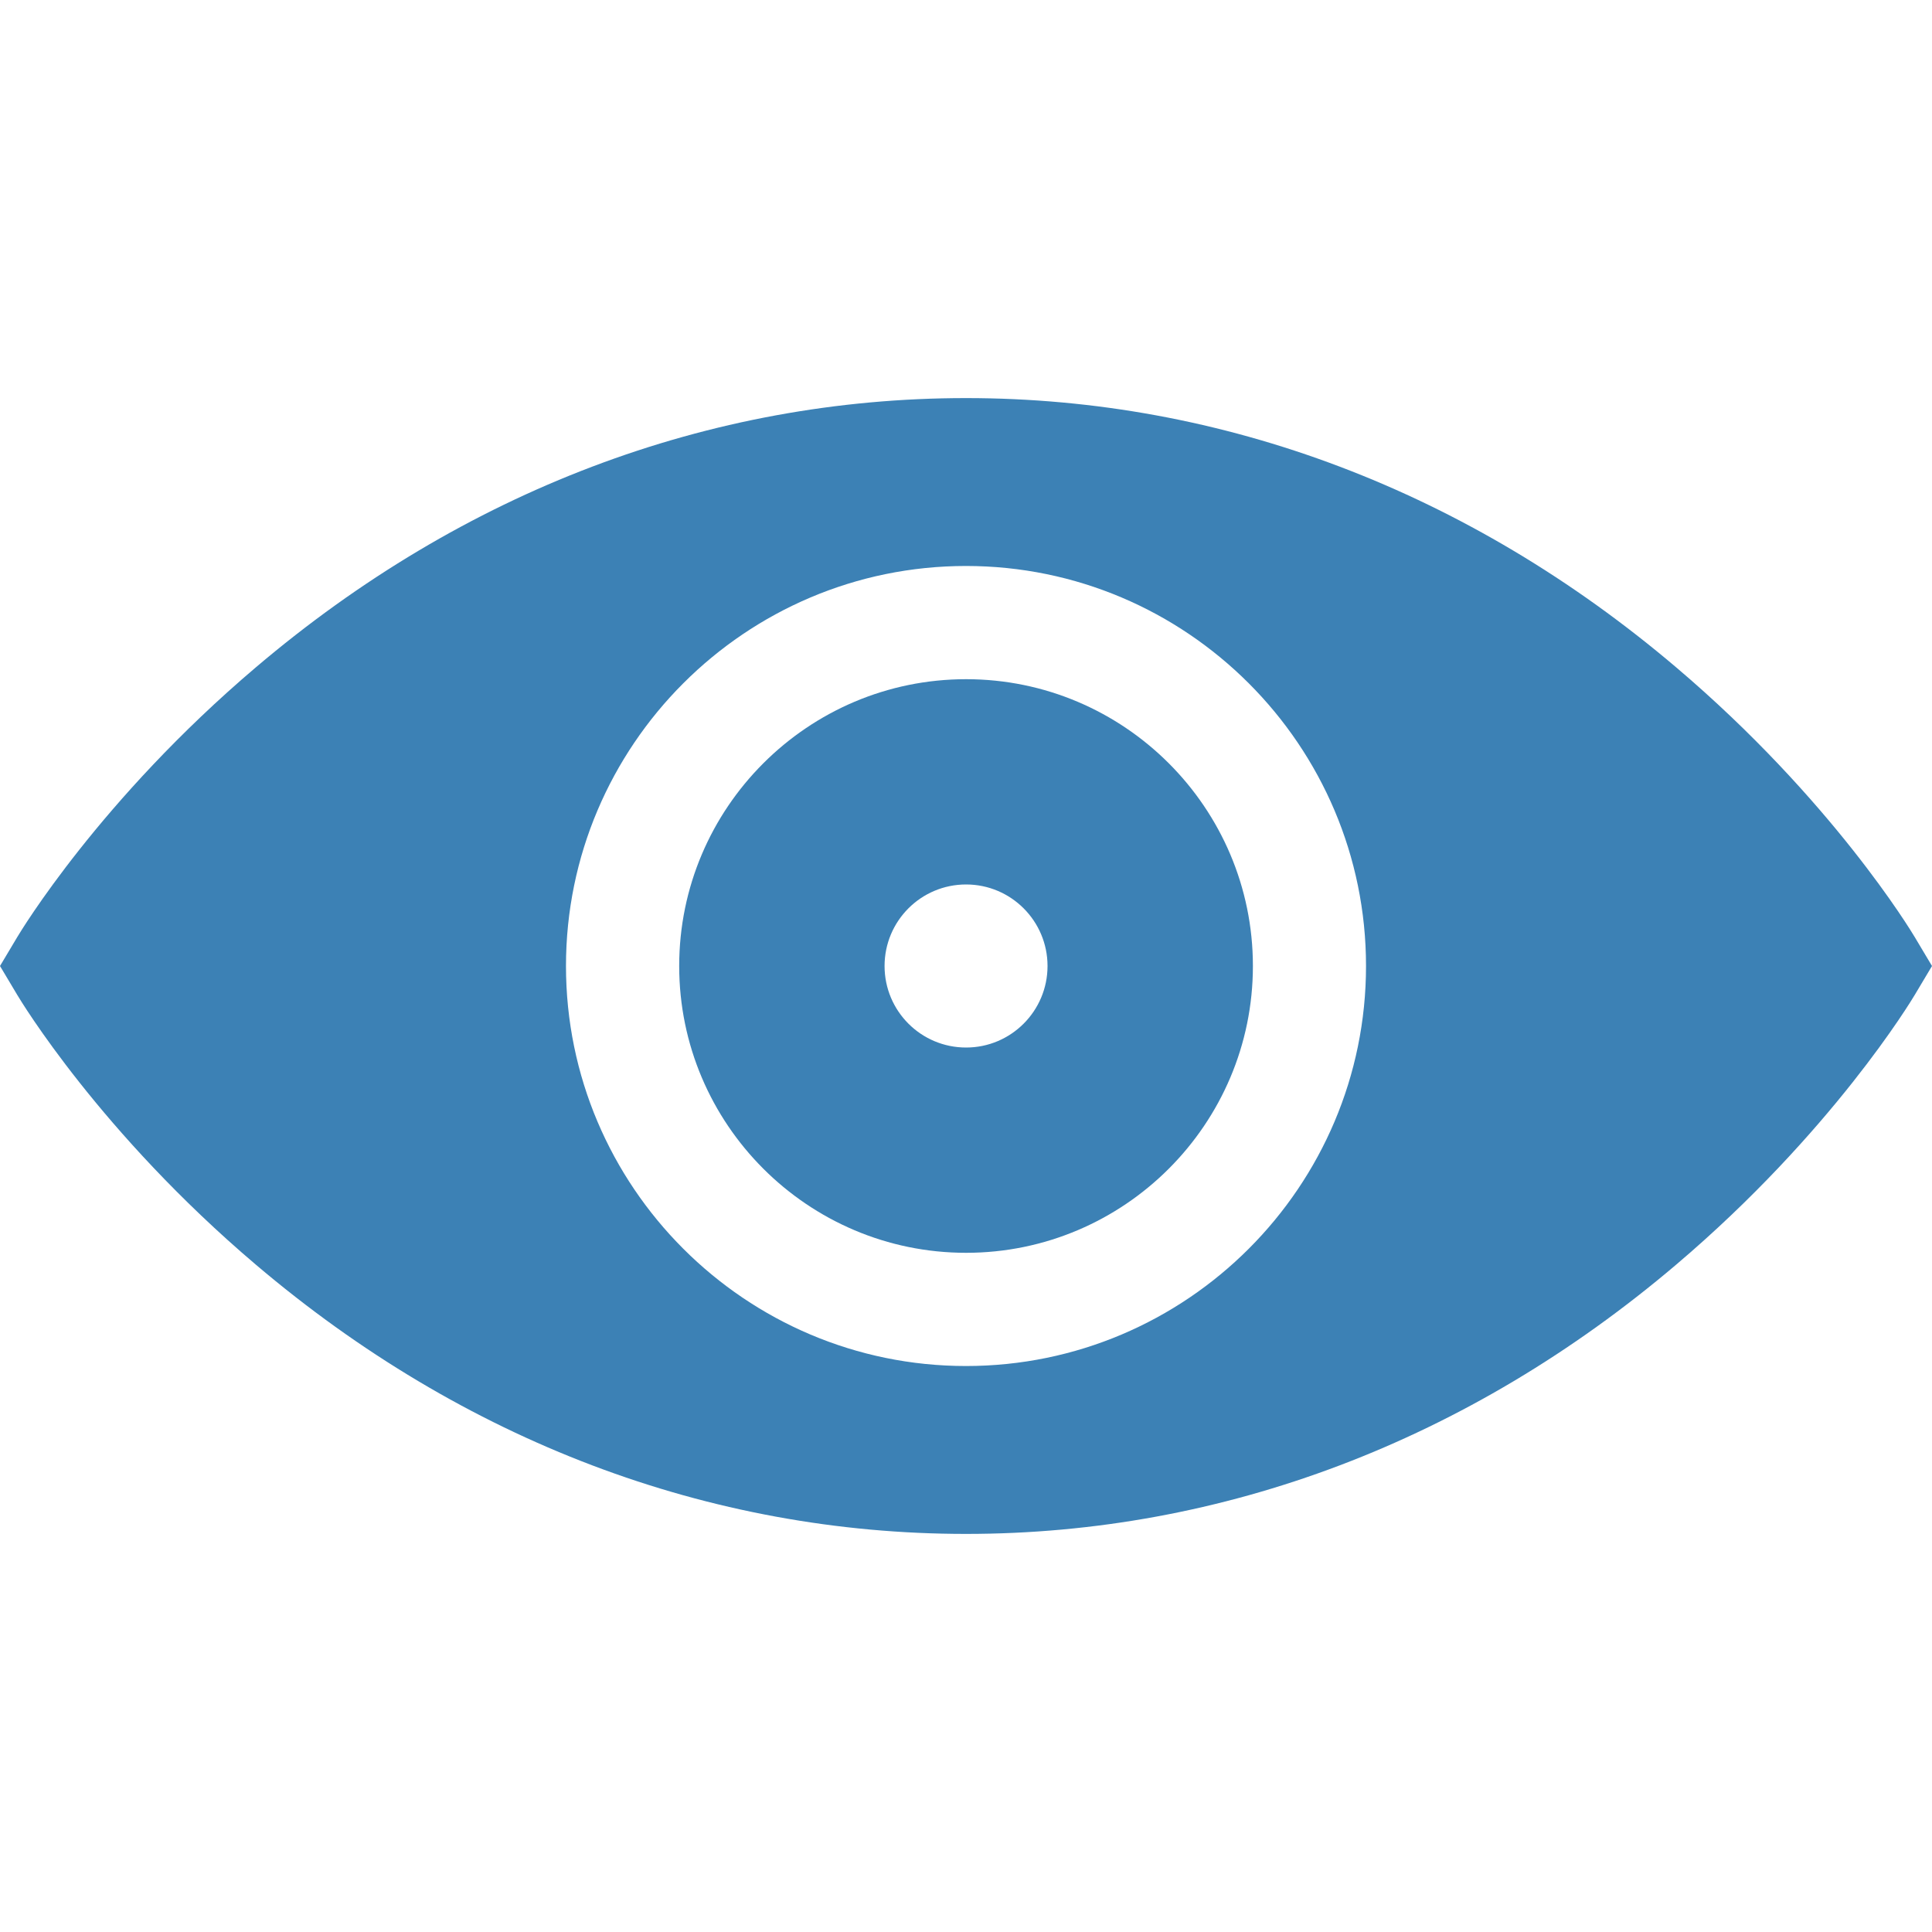 <svg width="20" height="20" viewBox="0 0 20 20" fill="none" xmlns="http://www.w3.org/2000/svg">
<path d="M10.001 7.031C8.363 7.031 7.031 8.363 7.031 10C7.031 11.637 8.363 12.969 10.001 12.969C11.638 12.969 12.97 11.637 12.97 10C12.97 8.363 11.638 7.031 10.001 7.031ZM10.001 10.844C9.534 10.844 9.157 10.466 9.157 10C9.157 9.534 9.534 9.156 10.001 9.156C10.466 9.156 10.844 9.534 10.844 10C10.844 10.466 10.466 10.844 10.001 10.844Z" fill="#3C81B5"/>
<path d="M19.821 9.7C19.787 9.643 18.965 8.277 17.35 6.907C15.203 5.084 12.662 4.121 10 4.121C7.338 4.121 4.797 5.084 2.65 6.907C1.035 8.277 0.213 9.643 0.179 9.7L0 10L0.179 10.3C0.213 10.357 1.035 11.723 2.65 13.093C4.797 14.916 7.338 15.879 10 15.879C12.662 15.879 15.203 14.916 17.35 13.093C18.965 11.723 19.787 10.357 19.821 10.3L20 10L19.821 9.7ZM10 14.141C7.717 14.141 5.859 12.284 5.859 10C5.859 7.717 7.717 5.859 10 5.859C12.284 5.859 14.141 7.717 14.141 10C14.141 12.284 12.284 14.141 10 14.141Z" fill="#3C81B5"/>
</svg>
